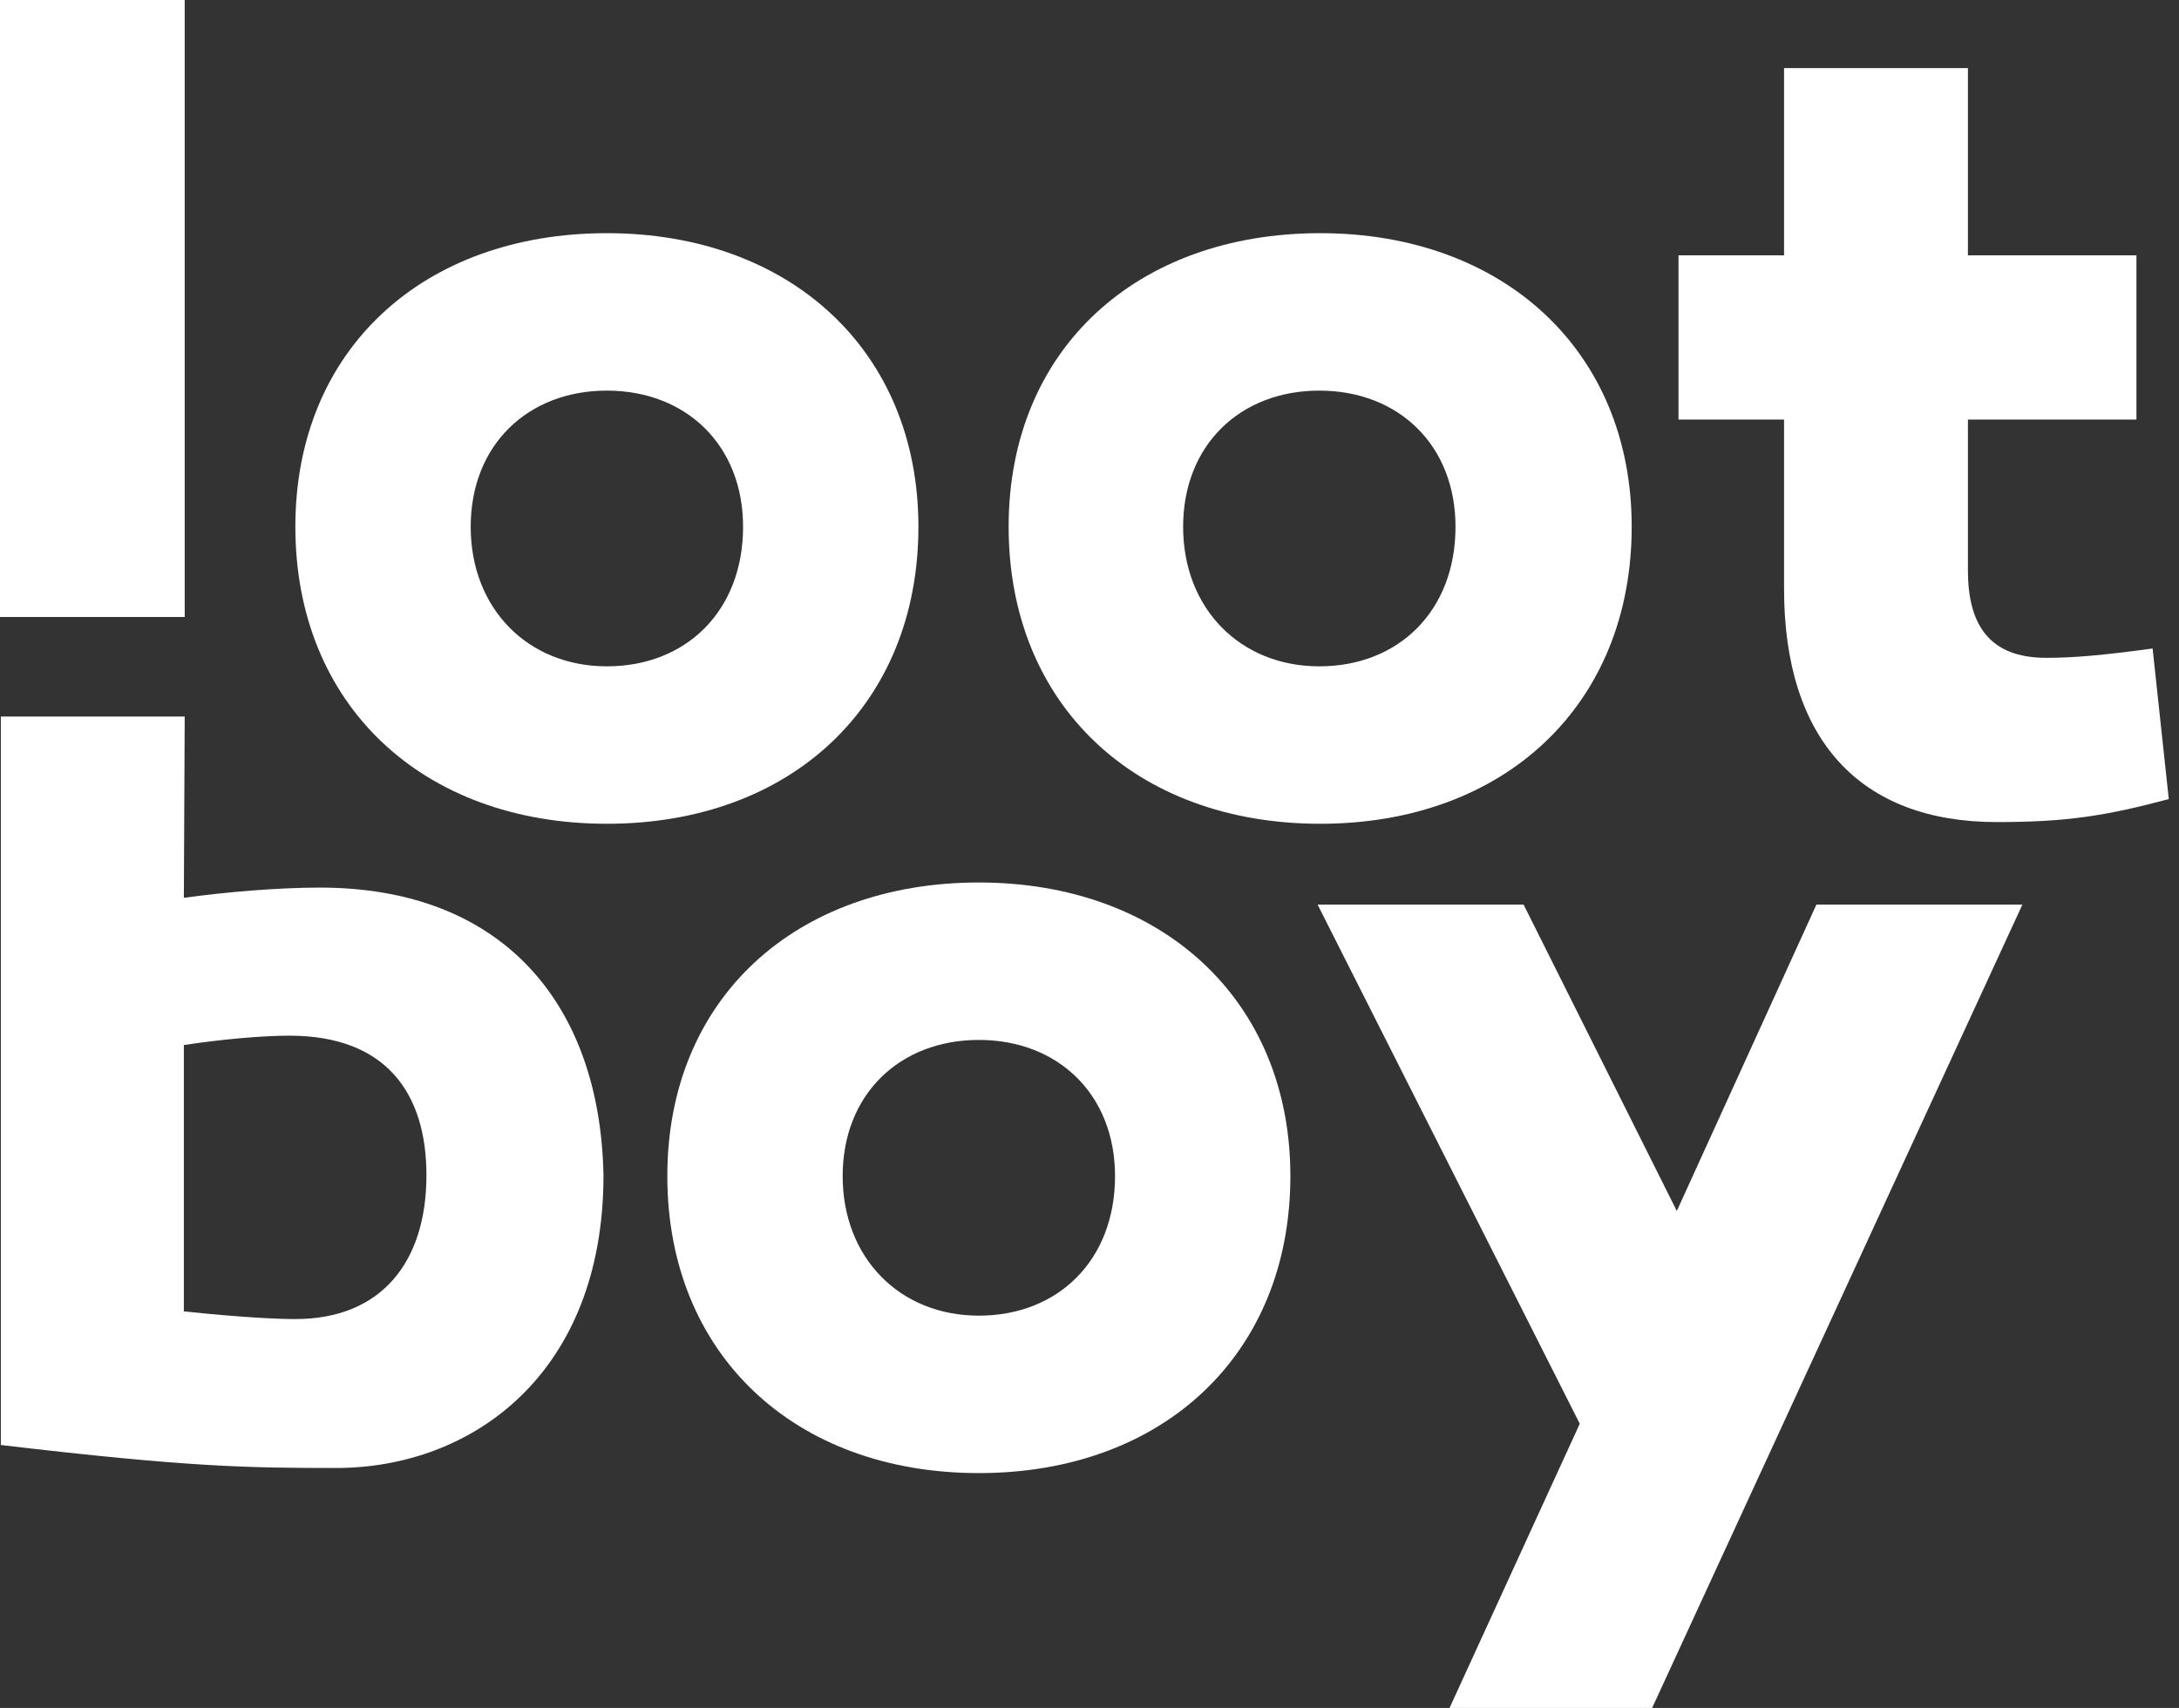 <?xml version="1.0" encoding="UTF-8"?> <svg xmlns="http://www.w3.org/2000/svg" xmlns:xlink="http://www.w3.org/1999/xlink" id="Ebene_2_00000066507275525711108510000001418198351282156679_" x="0px" y="0px" viewBox="0 0 256 200.7" xml:space="preserve"><rect x="0" y="0" width="256" height="200.7" fill="#333333" stroke="none"/><style type="text/css"> .st0{fill:#FFFFFF;} </style><g id="Ebene_1-2"><g><path class="st0" d="M21.7,72.5H0V0h21.7V72.5z"></path><path class="st0" d="M107.9,61.9c0,20.9-14.9,34.9-36.6,34.9s-36.6-14-36.6-34.9s15.1-34.5,36.6-34.5S107.9,41.2,107.9,61.9z M87.3,61.9c0-9.6-6.7-16-16-16s-16,6.4-16,16s6.7,16.4,16,16.4S87.3,71.8,87.3,61.9z"></path><path class="st0" d="M191.7,61.9c0,20.9-14.9,34.9-36.6,34.9s-36.6-14-36.6-34.9s15.1-34.5,36.6-34.5S191.7,41.2,191.7,61.9z M171,61.9c0-9.6-6.7-16-16-16s-16,6.4-16,16s6.7,16.4,16,16.4S171,71.8,171,61.9z"></path><path class="st0" d="M254.8,93.9c-7.5,2-12.1,2.7-20.2,2.7c-16.1,0-25-9.7-25-27.4V49.3h-12.4V30h12.4V8h21.6v22H251v19.3h-19.8 V67c0,6.4,2.5,10.3,9.2,10.3c3.2,0,6.7-0.3,12.5-1.1L254.8,93.9L254.8,93.9z"></path><path class="st0" d="M21.6,105.5c5.1-0.7,11.1-1.2,16-1.2c21.4,0,32.9,13.6,33.3,33.8c0,23.3-15.4,34.4-31.4,34.4 c-10.4,0-17.4-0.1-39.4-2.7V84.2h21.6L21.6,105.5L21.6,105.5z M21.6,122.8v31.3c6.7,0.7,10.9,0.9,13.1,0.9 c10.1,0,15.4-6.7,15.4-16.9c0-9.6-4.7-16.4-16.1-16.4C30.9,121.7,26.2,122.1,21.6,122.8z"></path><path class="st0" d="M151.6,138.2c0,20.9-14.9,34.9-36.6,34.9s-36.6-14-36.6-34.9s15.1-34.5,36.6-34.5S151.6,117.5,151.6,138.2z M131,138.2c0-9.6-6.7-16-16-16s-16,6.4-16,16s6.7,16.4,16,16.4S131,148.1,131,138.2z"></path><path class="st0" d="M194.1,200.7h-23.8l15.3-33.4l-30.8-61H179l18,36l16.4-36h24.2L194.1,200.7L194.1,200.7z"></path></g></g></svg> 